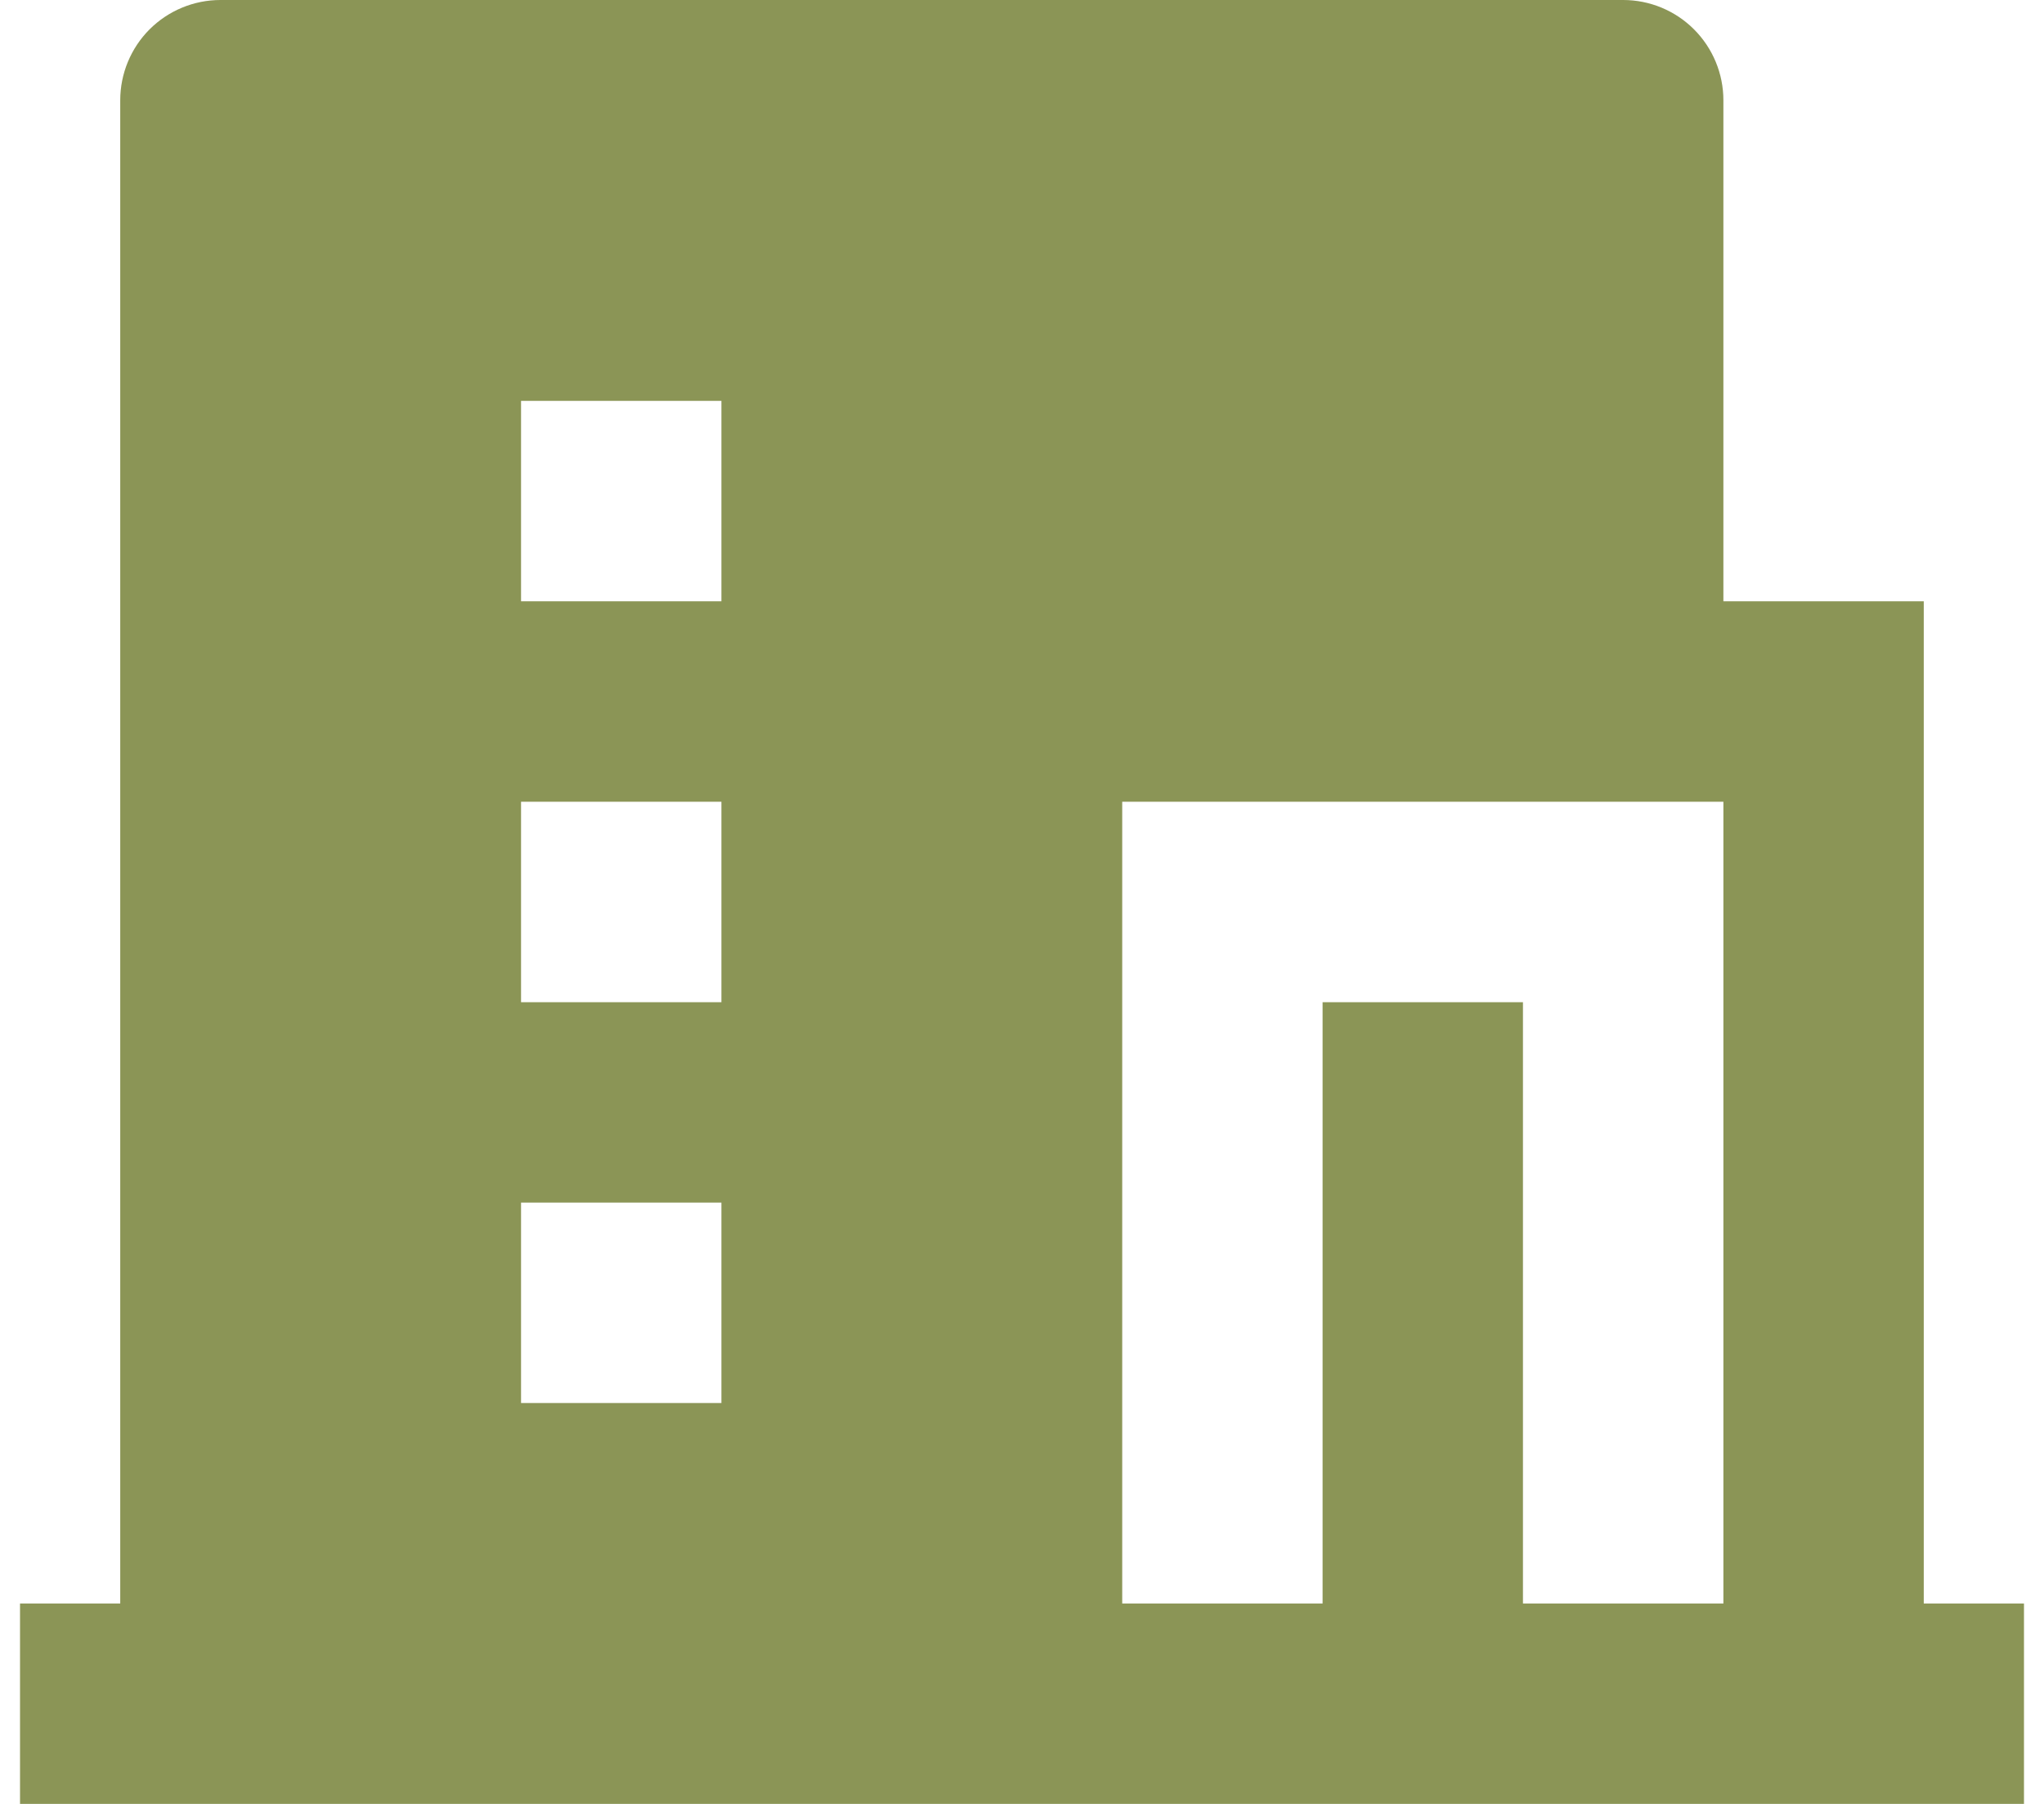 <svg width="34" height="30" viewBox="0 0 34 30" fill="none" xmlns="http://www.w3.org/2000/svg">
<path d="M25.333 26.667H28.667V13.333H18.667V26.667H22V16.667H25.333V26.667ZM2 26.667V1.667C2 1.225 2.176 0.801 2.488 0.488C2.801 0.176 3.225 0 3.667 0H27C27.442 0 27.866 0.176 28.178 0.488C28.491 0.801 28.667 1.225 28.667 1.667V10H32V26.667H33.667V30H0.333V26.667H2ZM8.667 13.333V16.667H12V13.333H8.667ZM8.667 20V23.333H12V20H8.667ZM8.667 6.667V10H12V6.667H8.667Z" fill="#8B9556"/>
</svg>
